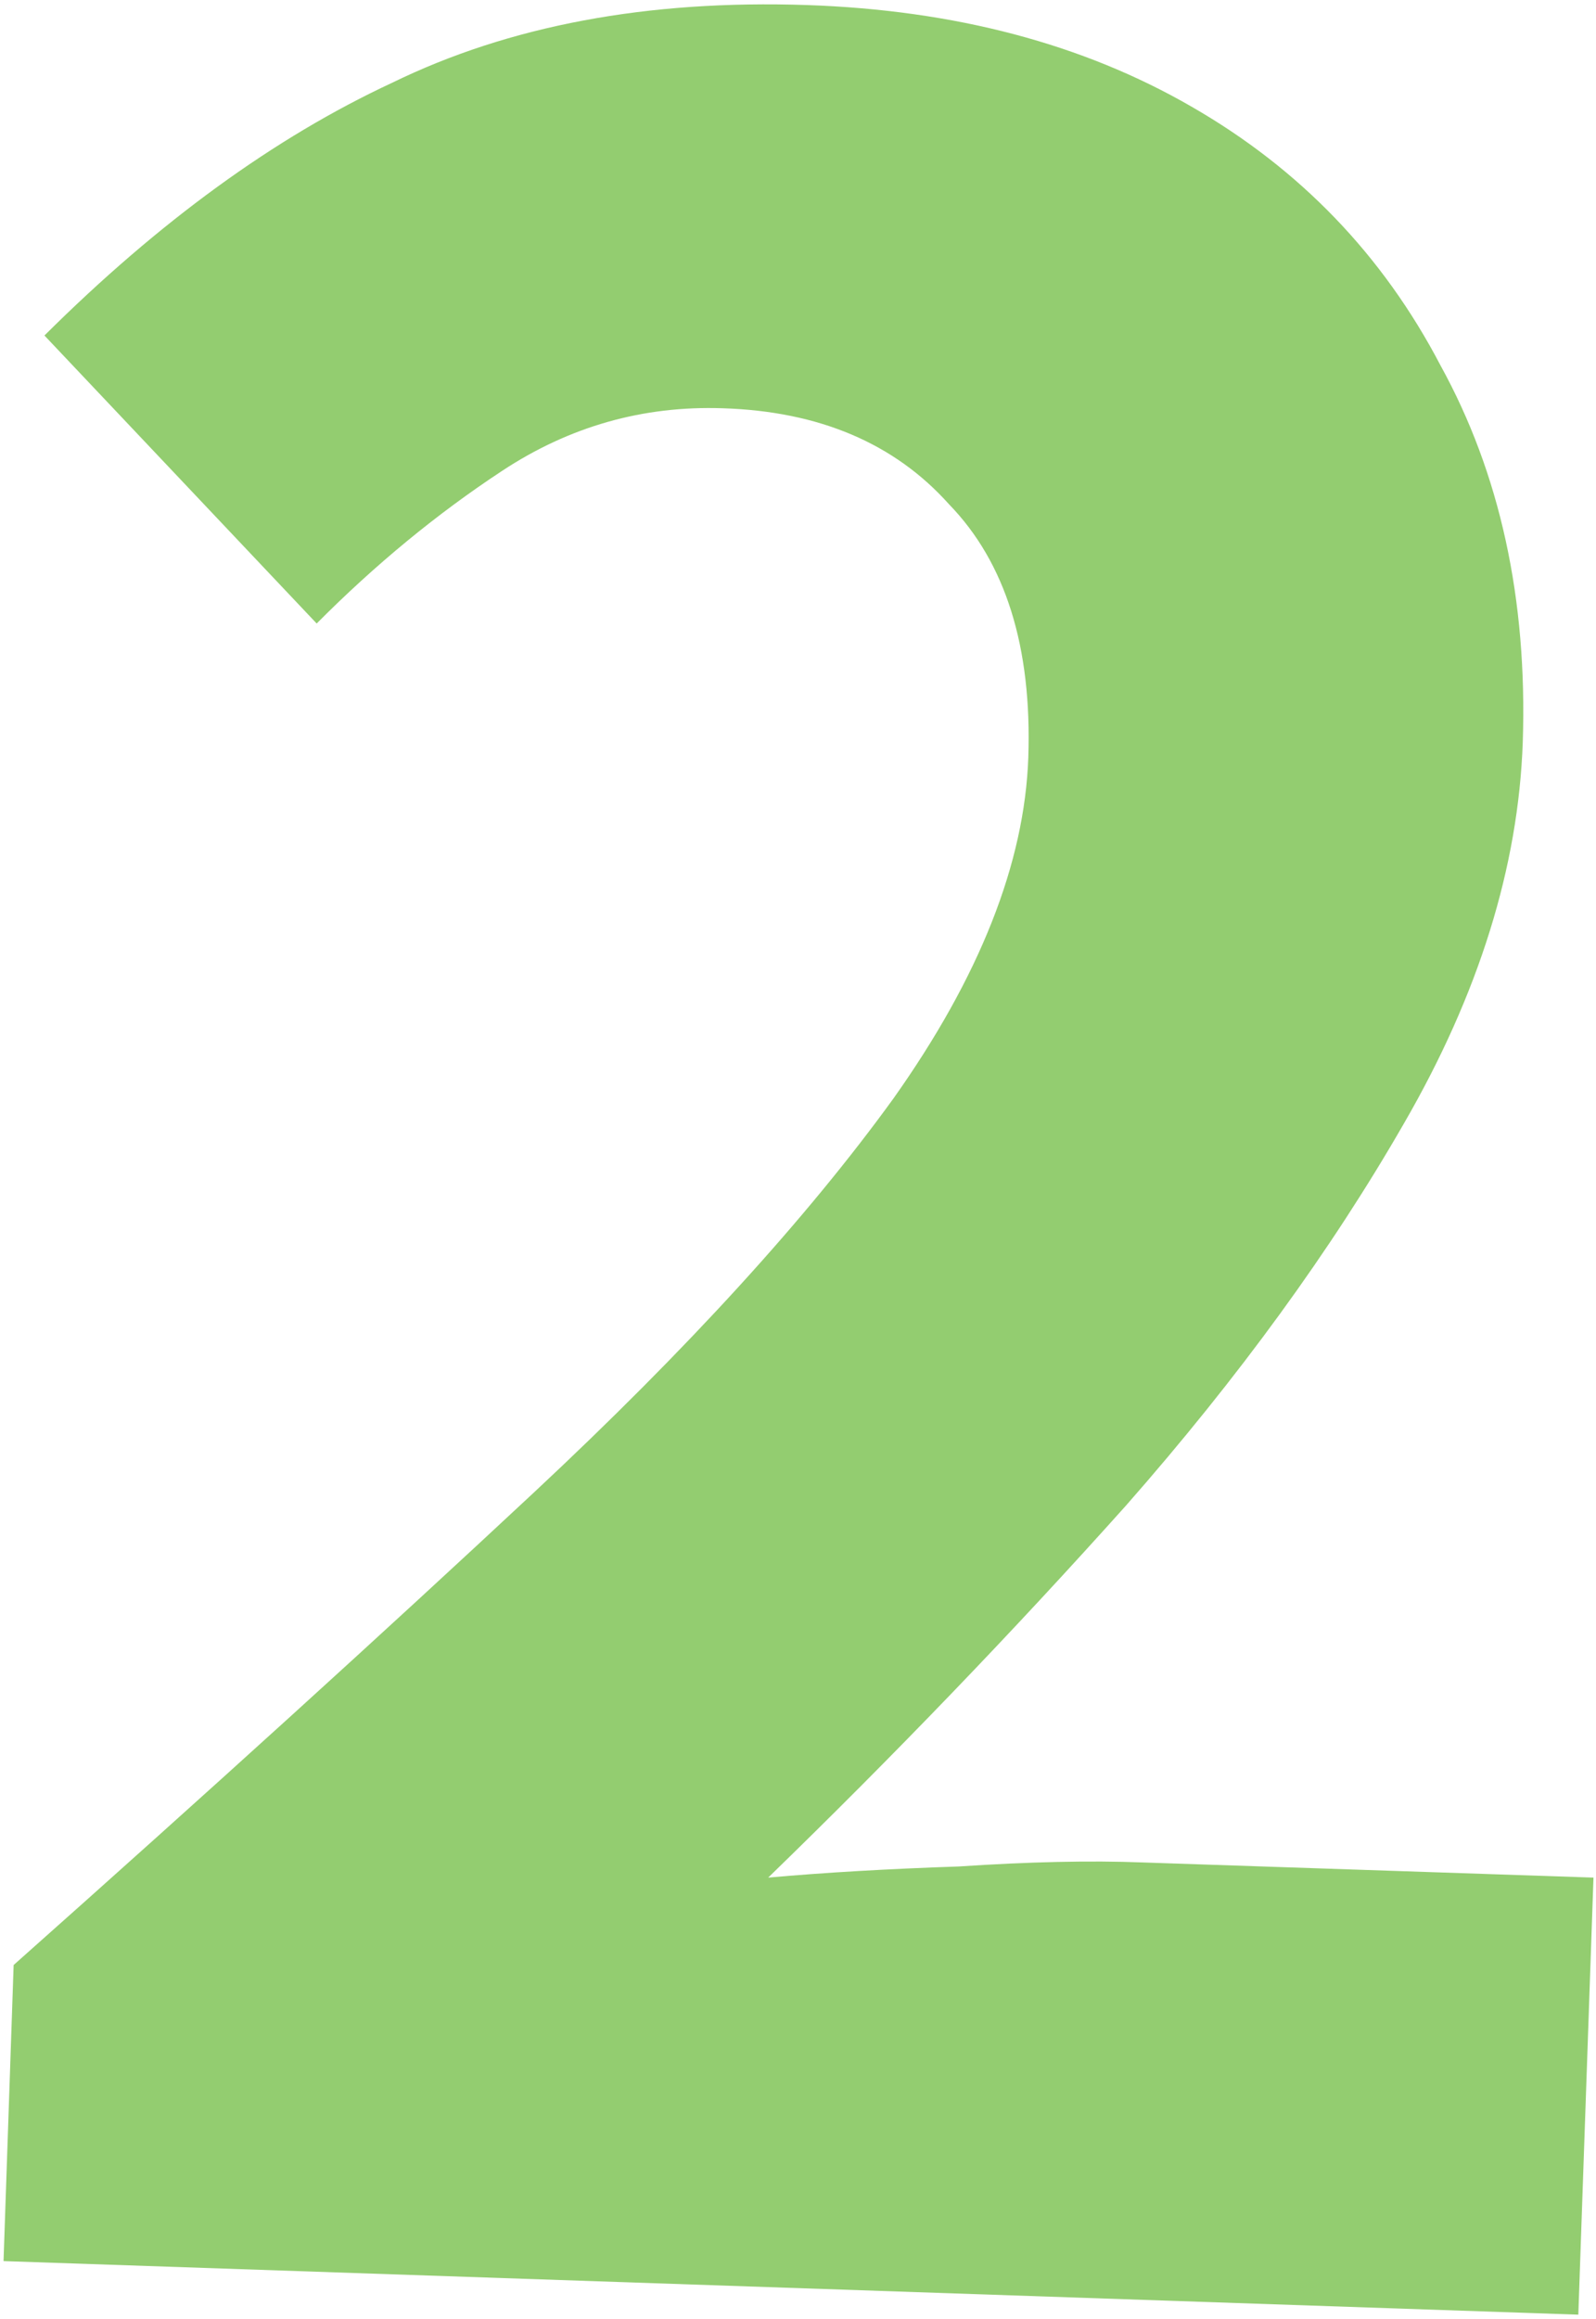 <?xml version="1.0" encoding="UTF-8"?> <svg xmlns="http://www.w3.org/2000/svg" width="316" height="459" viewBox="0 0 316 459" fill="none"> <path opacity="0.6" d="M312.5 458.1L0.7 447.5L2.7 388.9C41.567 354.367 75.933 323.166 105.8 295.3C136.067 267.033 159.767 241.067 176.9 217.4C193.967 193.334 202.867 170.834 203.6 149.9C204.333 128.034 199.1 111.333 187.9 99.8C177.1 87.733 162.167 81.4 143.1 80.8C127.3 80.266 112.733 84.4 99.4 93.2C86.533 101.667 74.3 111.734 62.7 123.4L8.8 66.4C31.467 43.867 54.4 27.2 77.6 16.4C100.8 5.067 128.2 -0.067 159.8 1C189.067 2 214.433 8.7 235.9 21.099C257.367 33.433 273.8 50.5 285.2 72.3C297 93.7 302.433 118.567 301.5 146.9C300.633 171.567 292.8 196.7 278 222.3C263.6 247.366 245.267 272.567 223 297.9C200.733 322.767 177.1 347.333 152.1 371.6C163.3 370.6 175.867 369.867 189.8 369.4C203.8 368.467 215.933 368.2 226.2 368.6L315.5 371.6L312.5 458.1Z" fill="#4CAB11"></path> </svg> 